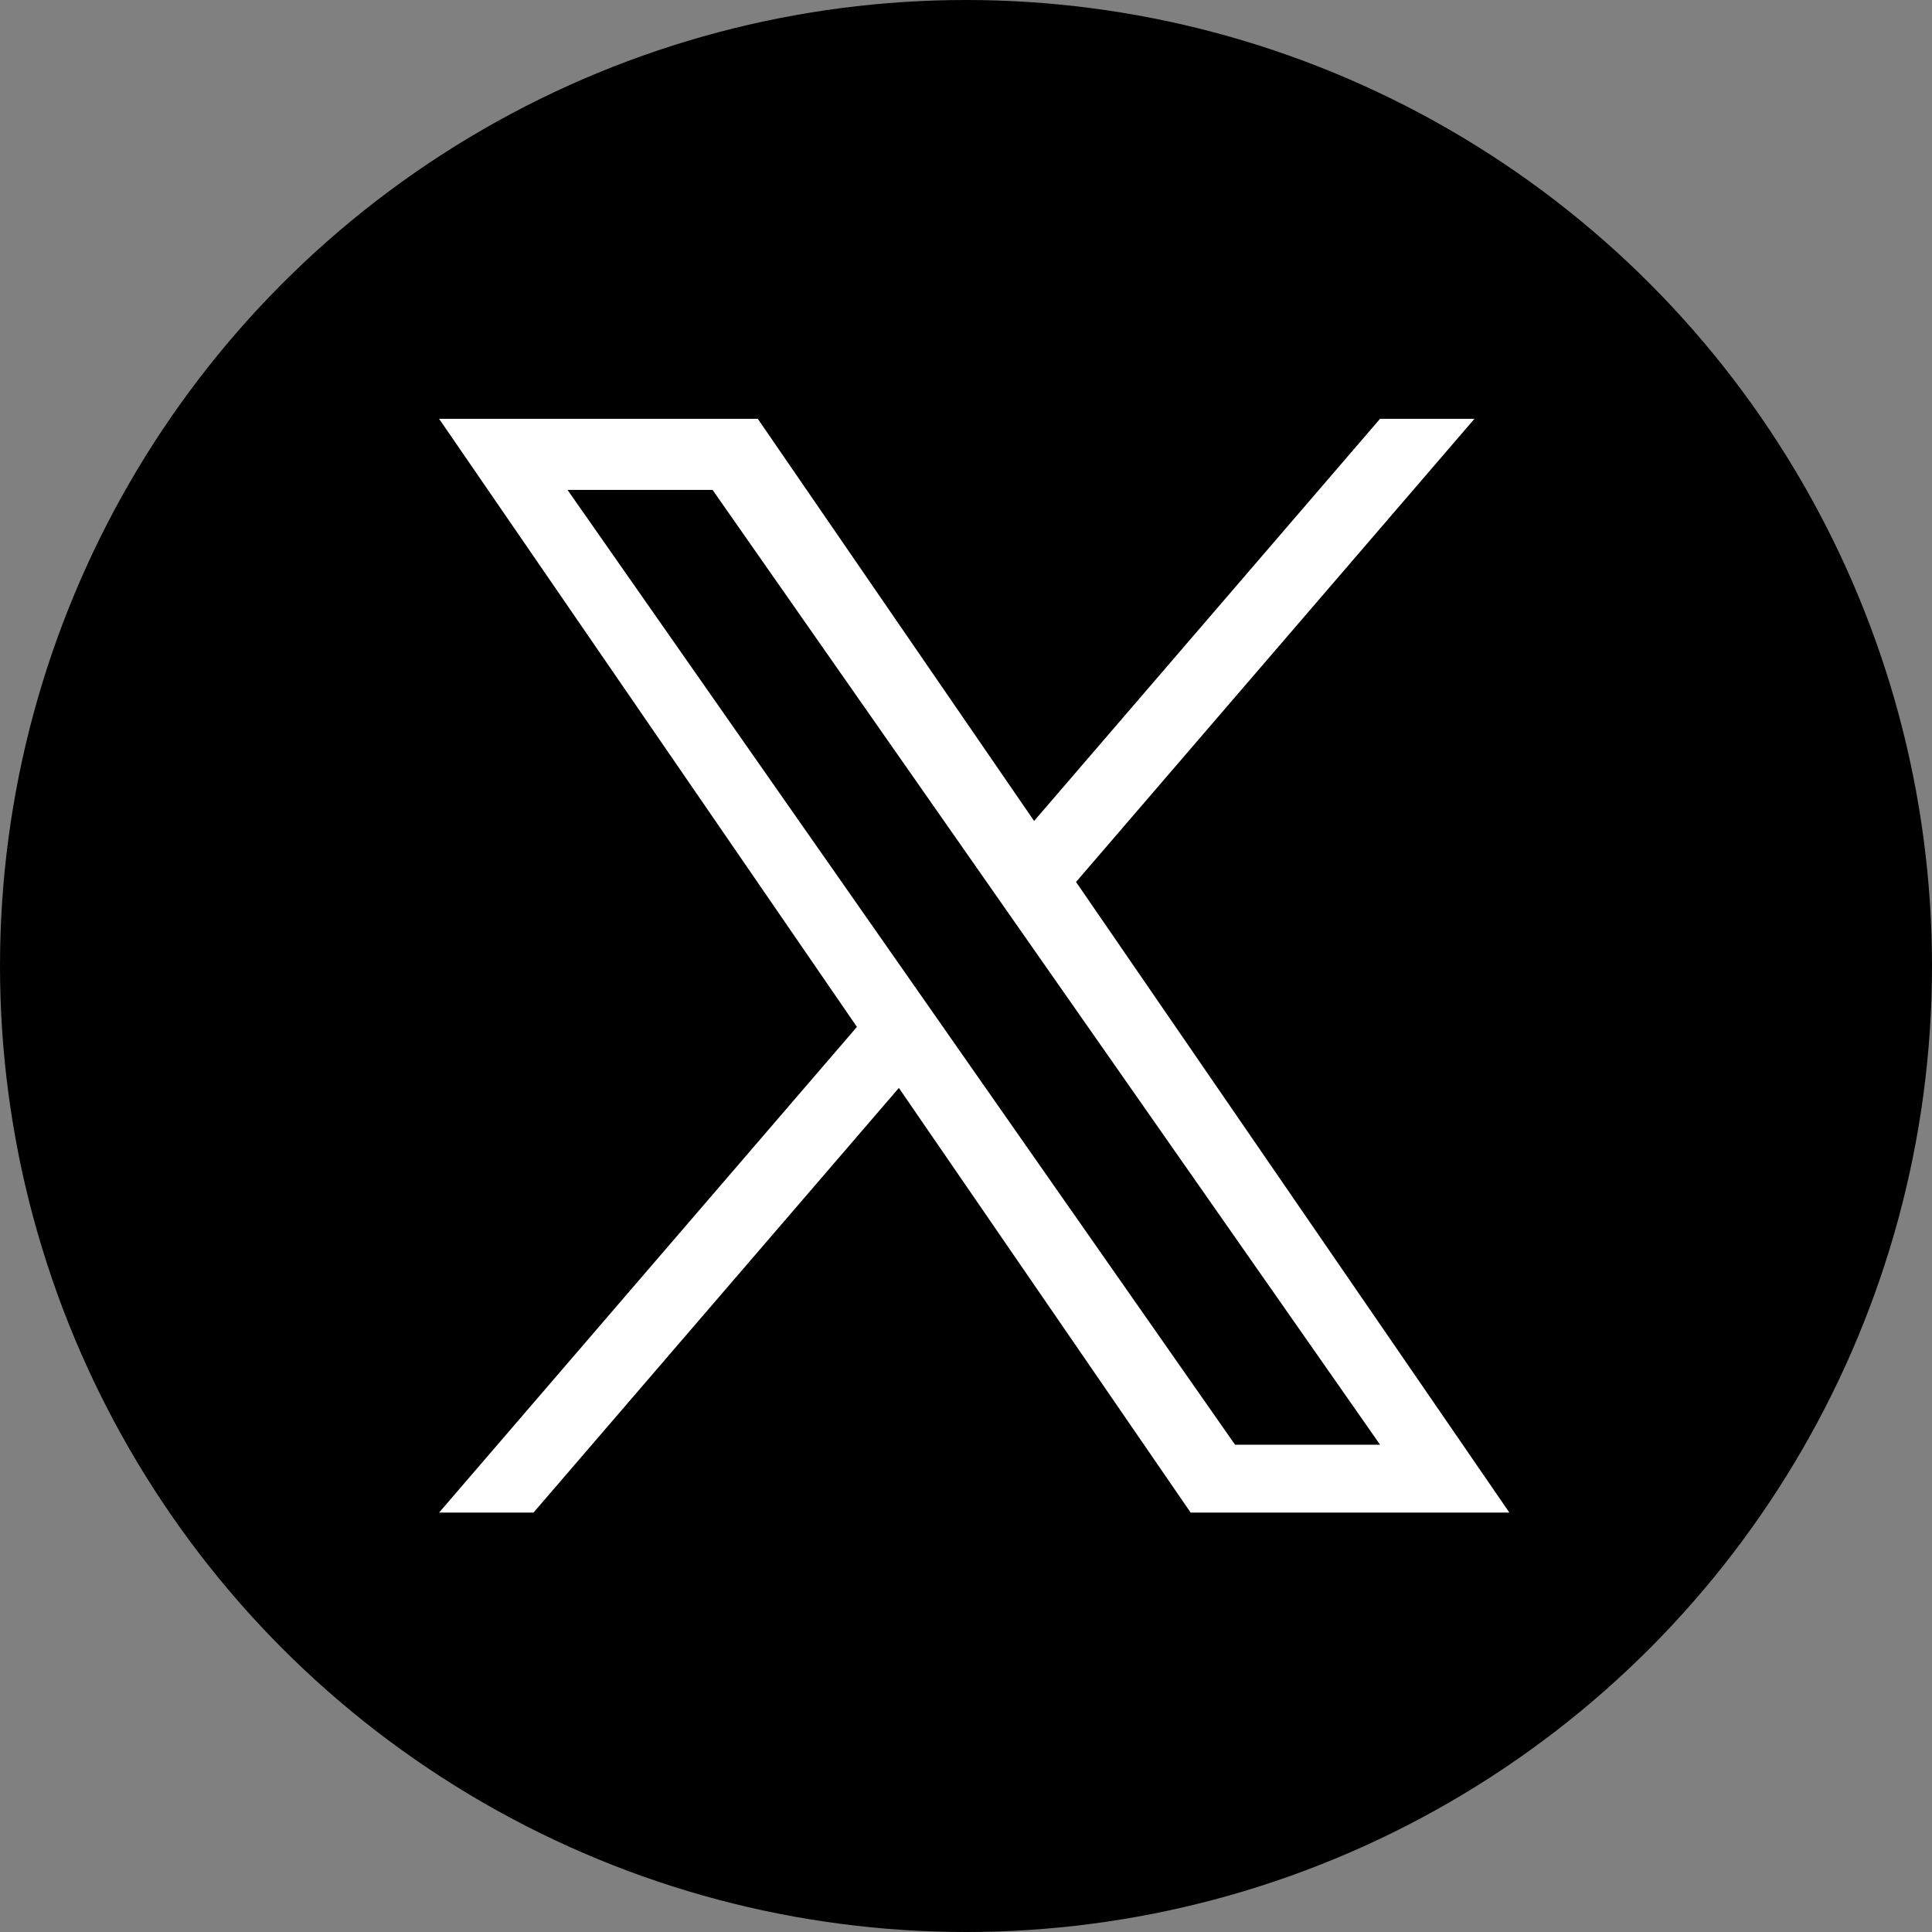 <svg width="44" height="44" viewBox="0 0 44 44" fill="none" xmlns="http://www.w3.org/2000/svg">
<rect x="0" y="0" width="44" height="44" fill="#808080" stroke="none"/>
<circle cx="22" cy="22" r="22" fill="black"/>
<g clip-path="url(#clip0_1585_95814)">
<path d="M24.506 20.086L33.58 9.538H31.43L23.551 18.697L17.258 9.538H10L19.516 23.387L10 34.448H12.15L20.471 24.777L27.116 34.448H34.375L24.506 20.086H24.506ZM21.561 23.509L20.597 22.13L12.925 11.157H16.228L22.419 20.013L23.383 21.392L31.431 32.903H28.128L21.561 23.51V23.509Z" fill="white"/>
</g>
<defs>
<clipPath id="clip0_1585_95814">
<rect width="24.375" height="24.923" fill="white" transform="translate(10 9.538)"/>
</clipPath>
</defs>
</svg>
